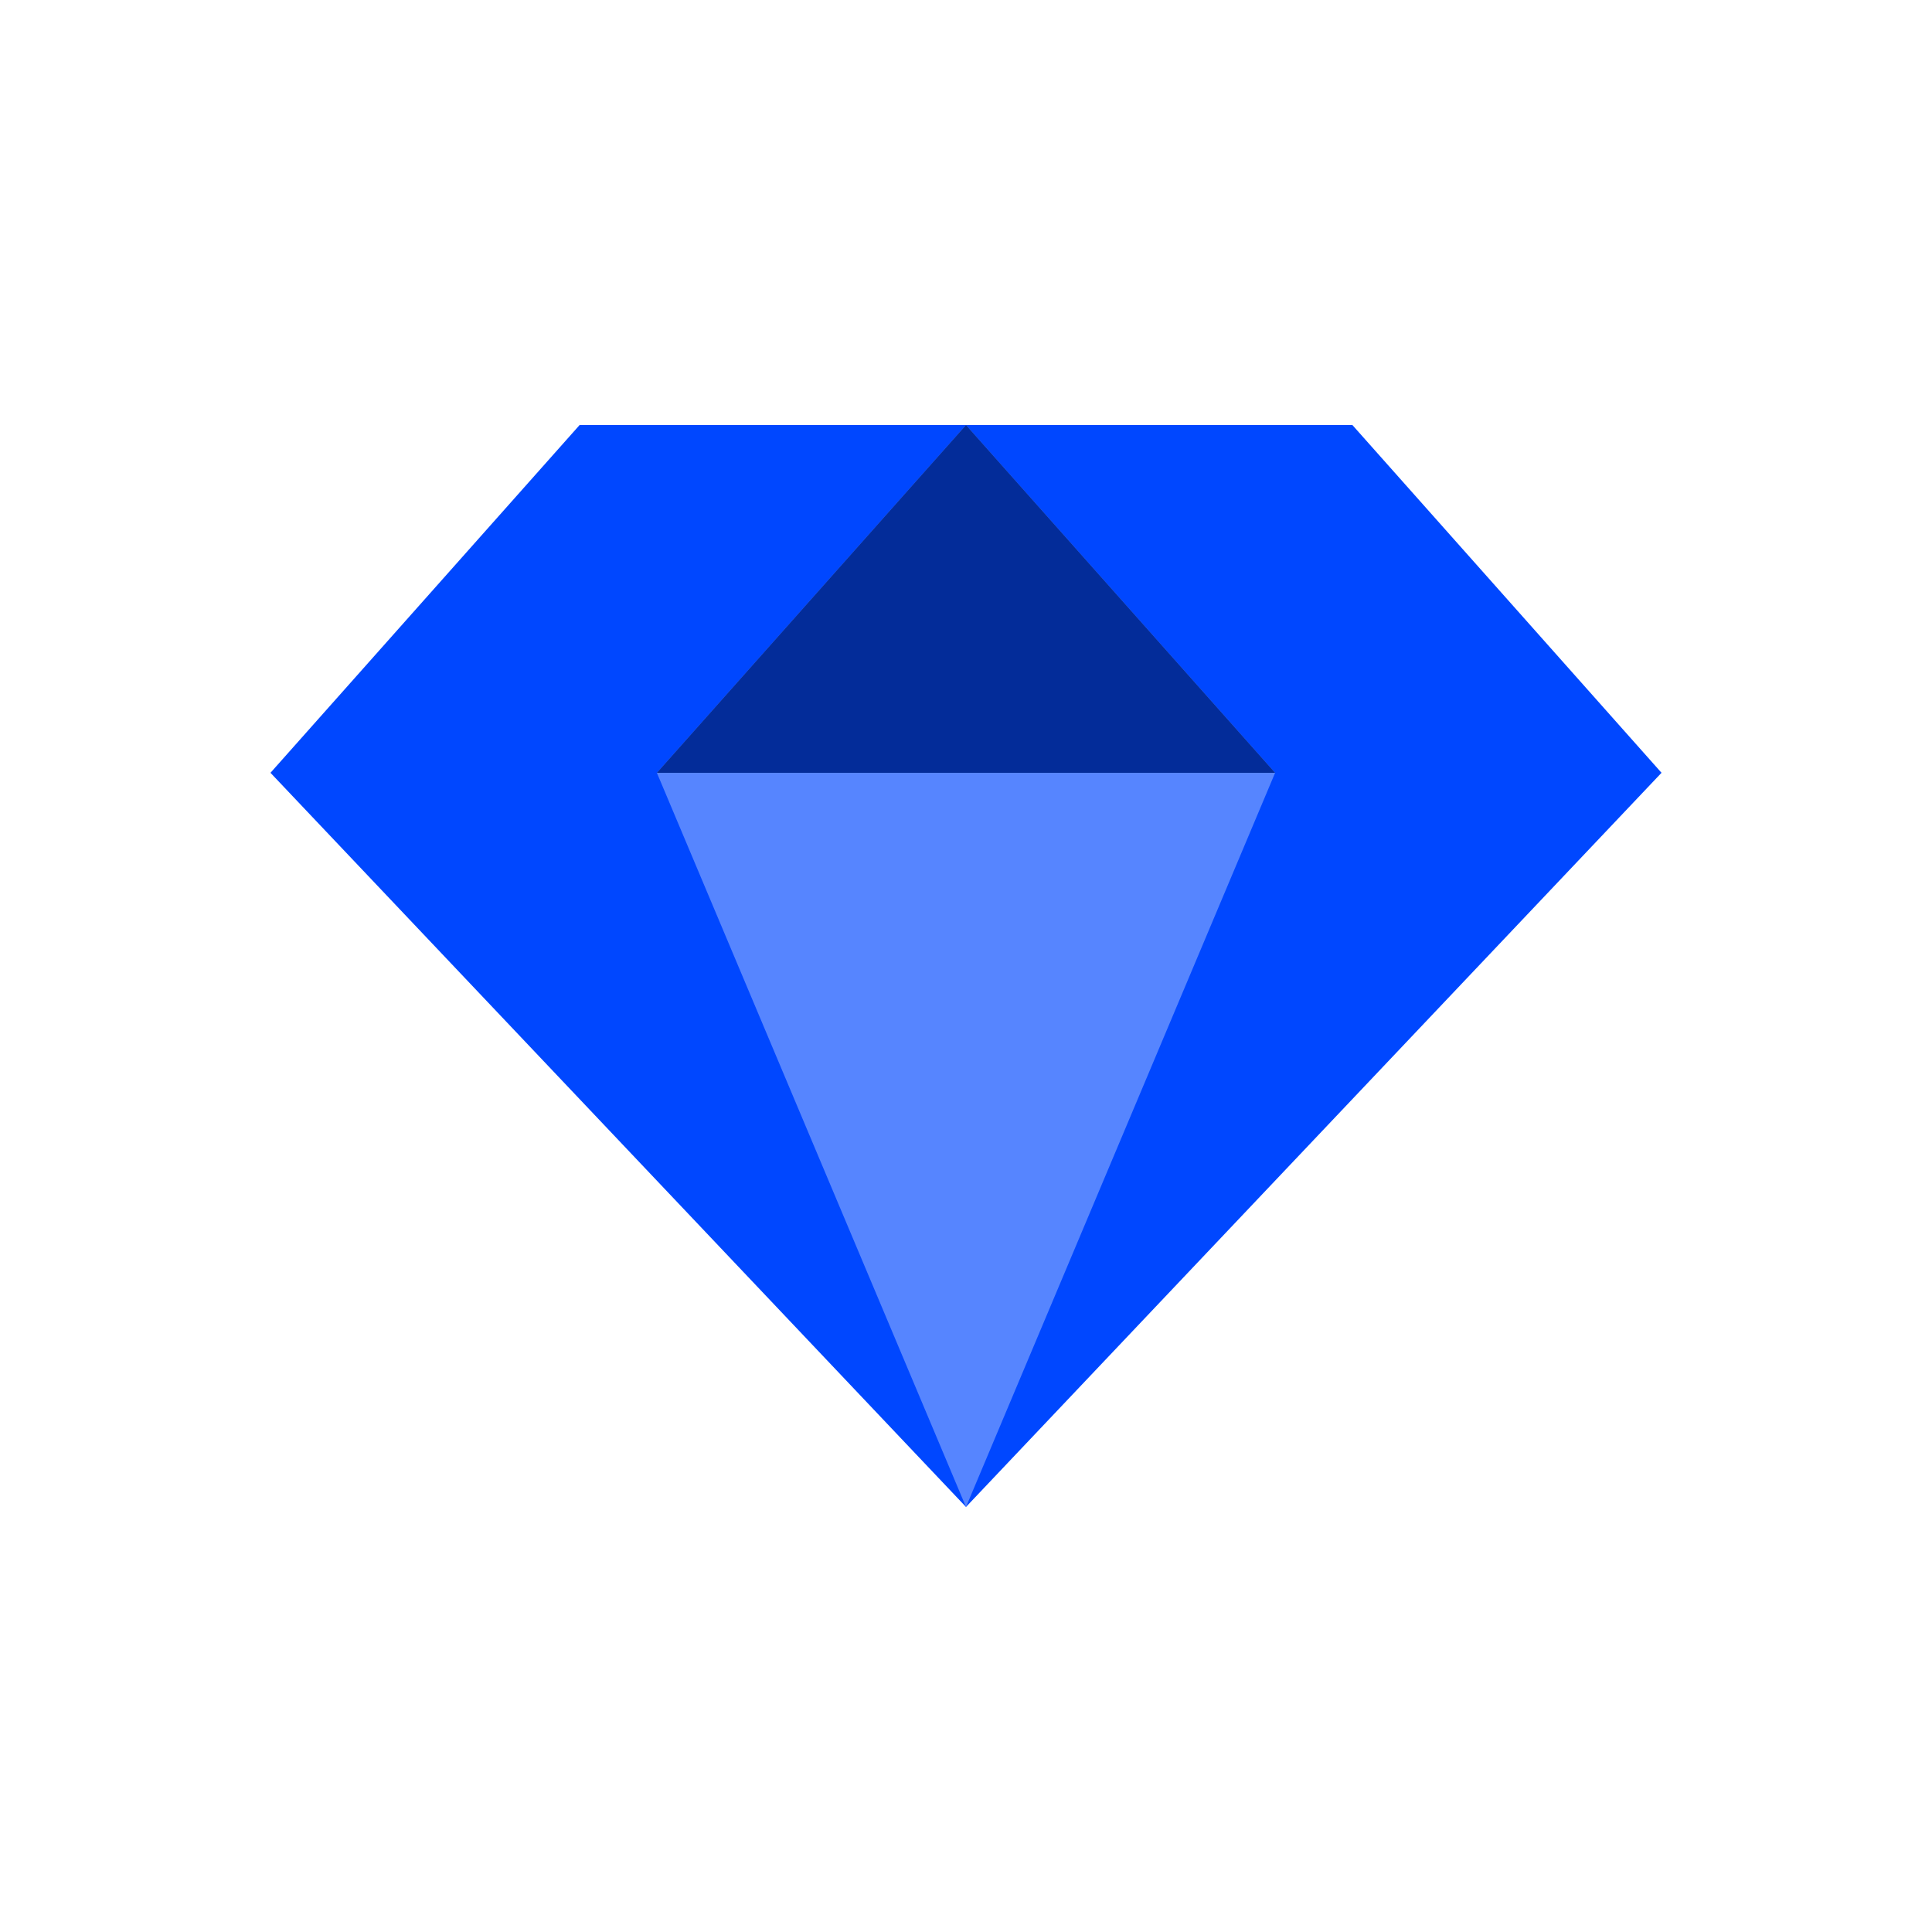 <svg width="50" height="50" viewBox="0 0 50 50" fill="none" xmlns="http://www.w3.org/2000/svg">
<path d="M15 11L7 20L25 39V11H15Z" fill="#0047FF"/>
<path d="M35 11L43 20L25 39V11H35Z" fill="#0047FF"/>
<path d="M17 20L25 11L33 20L25 39L17 20Z" fill="#5685FF"/>
<path d="M17 20L25 11L33 20H25H17Z" fill="#032C99"/>
</svg>
